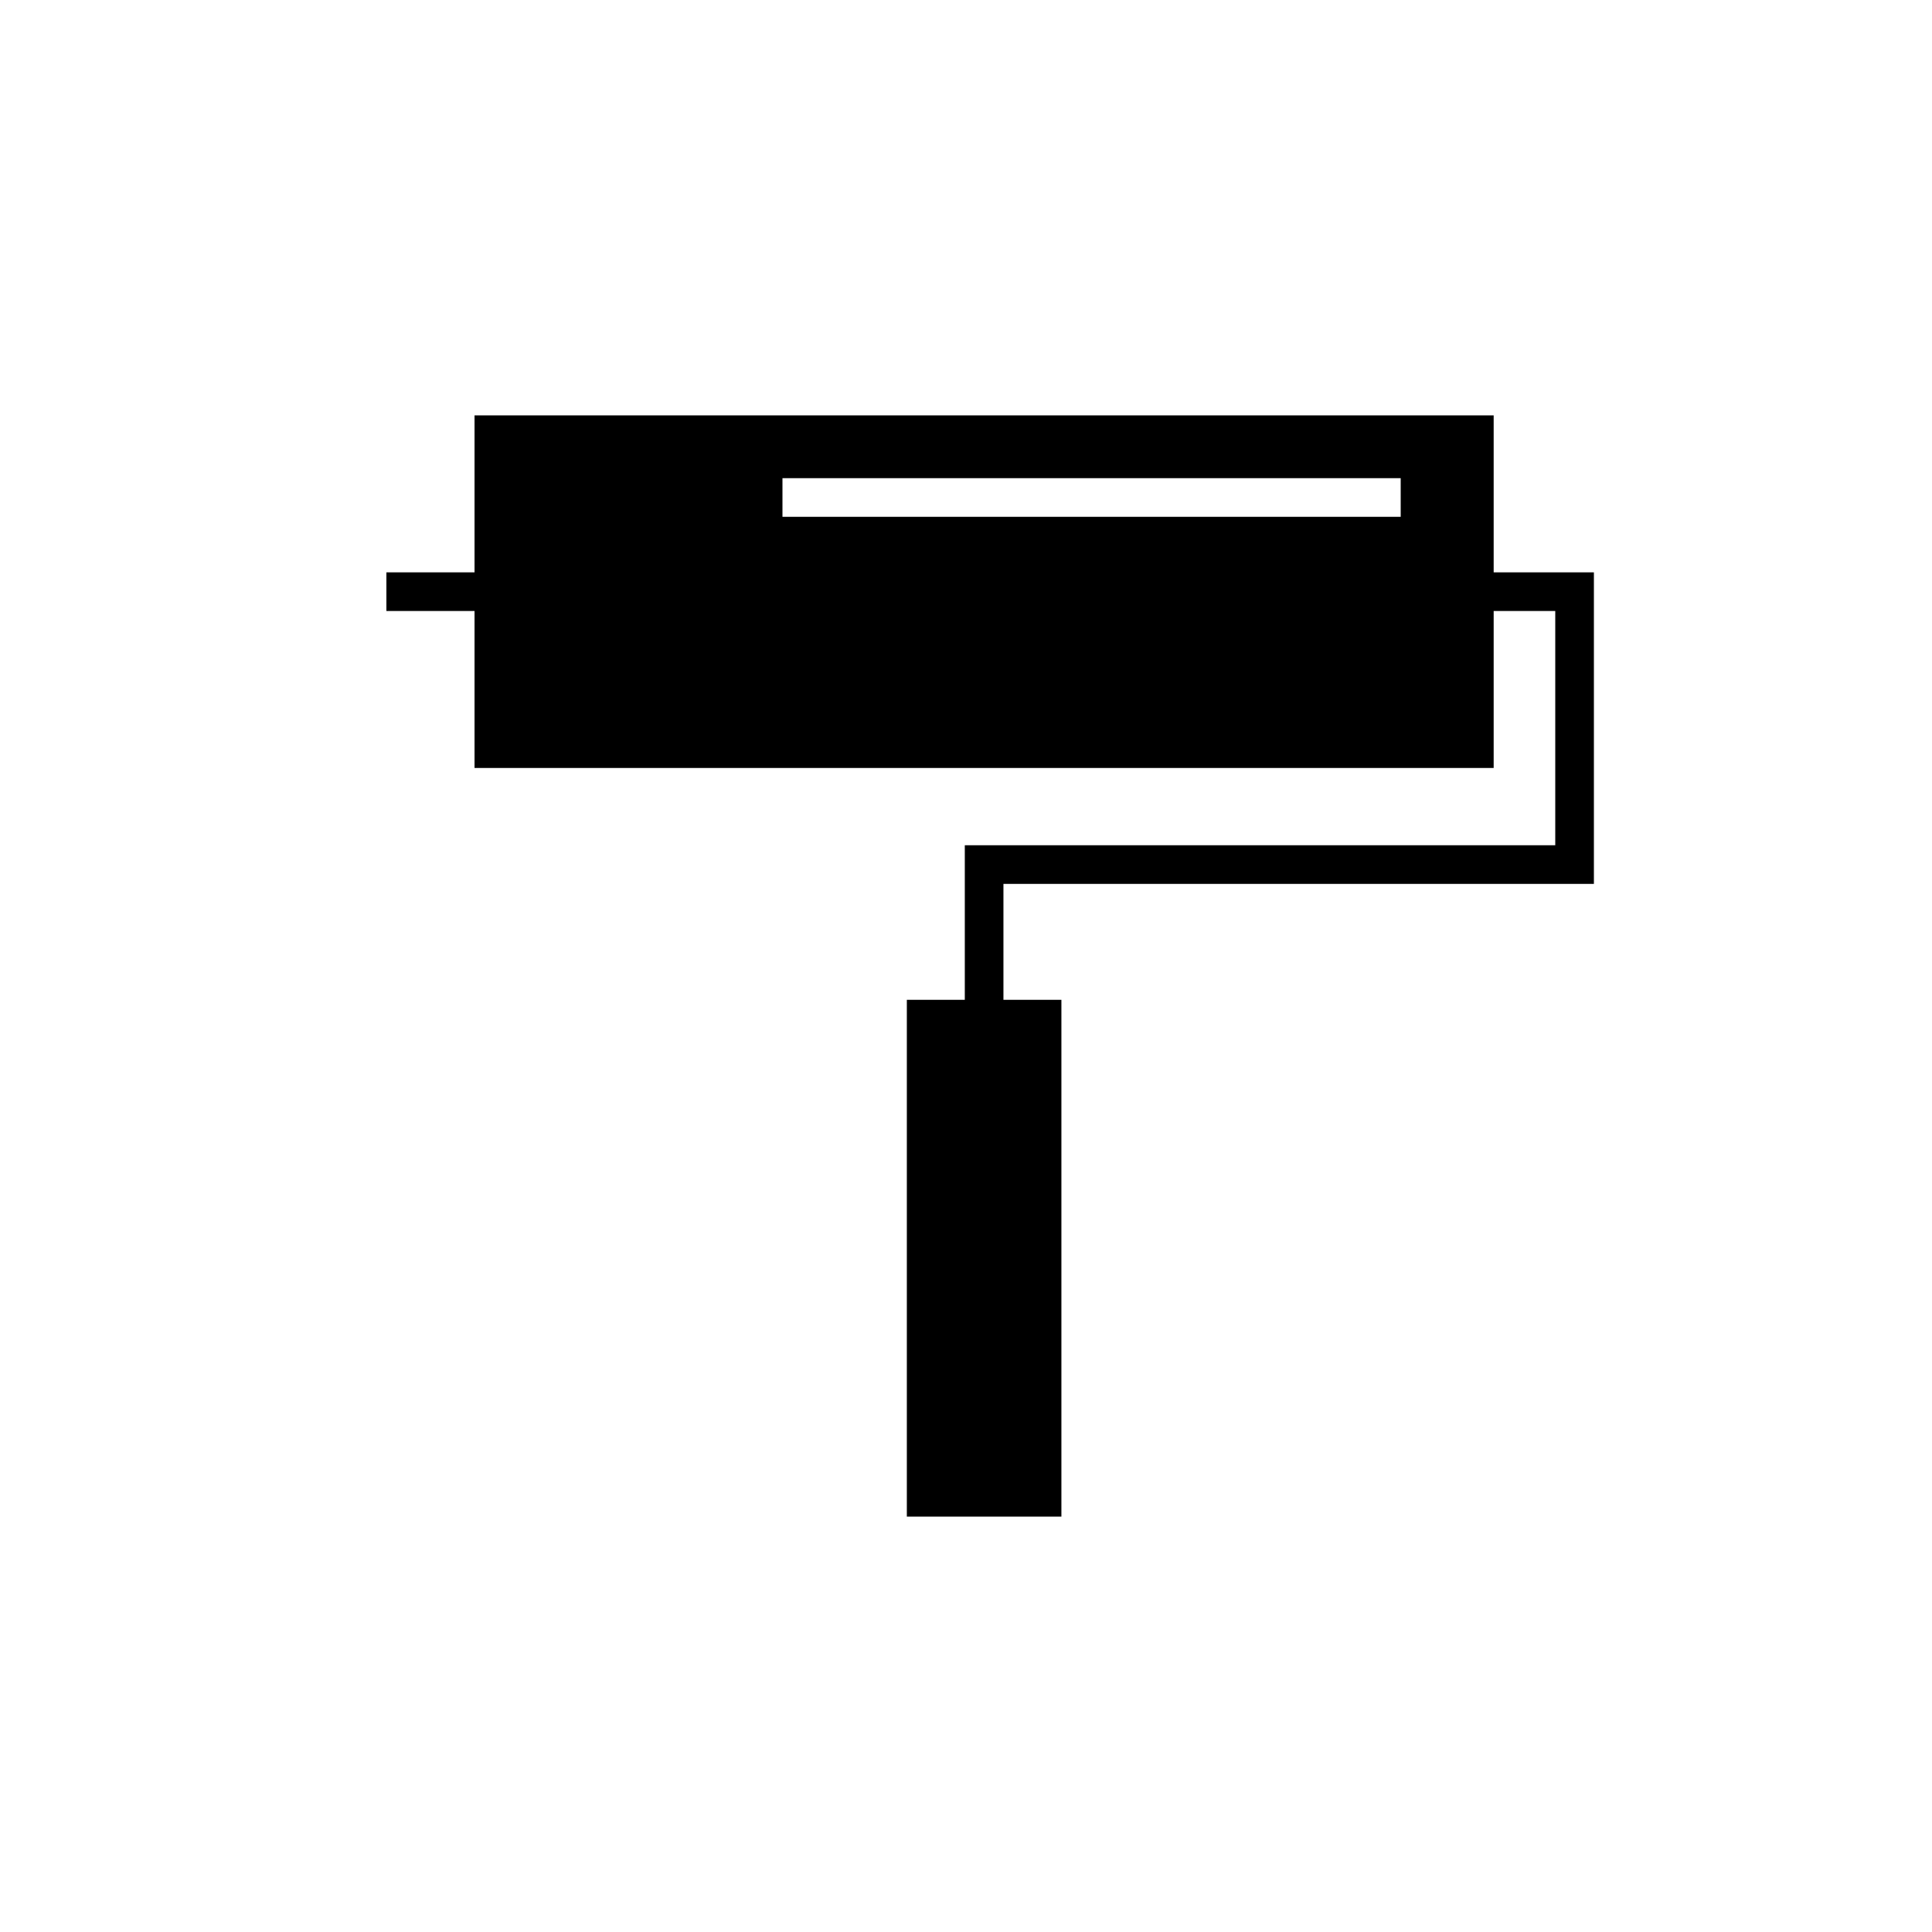 <?xml version="1.0" encoding="utf-8"?>
<!-- Generator: Adobe Illustrator 17.0.0, SVG Export Plug-In . SVG Version: 6.00 Build 0)  -->
<!DOCTYPE svg PUBLIC "-//W3C//DTD SVG 1.1//EN" "http://www.w3.org/Graphics/SVG/1.1/DTD/svg11.dtd">
<svg version="1.1" id="Layer_1" xmlns="http://www.w3.org/2000/svg" xmlns:xlink="http://www.w3.org/1999/xlink" x="0px" y="0px"
	 width="100px" height="100px" viewBox="0 0 100 100" enable-background="new 0 0 100 100" xml:space="preserve">
<path d="M82.5,45.75V29.625h-5.188V21.5h-52.75v8.125H20v2h4.562v8.125h52.75v-8.125H80.5V43.75H49.938v8h-3V78.5h8V51.75h-3v-6
	H82.5z M72.5,26.75h-32v-2h32V26.75z"/>
</svg>
